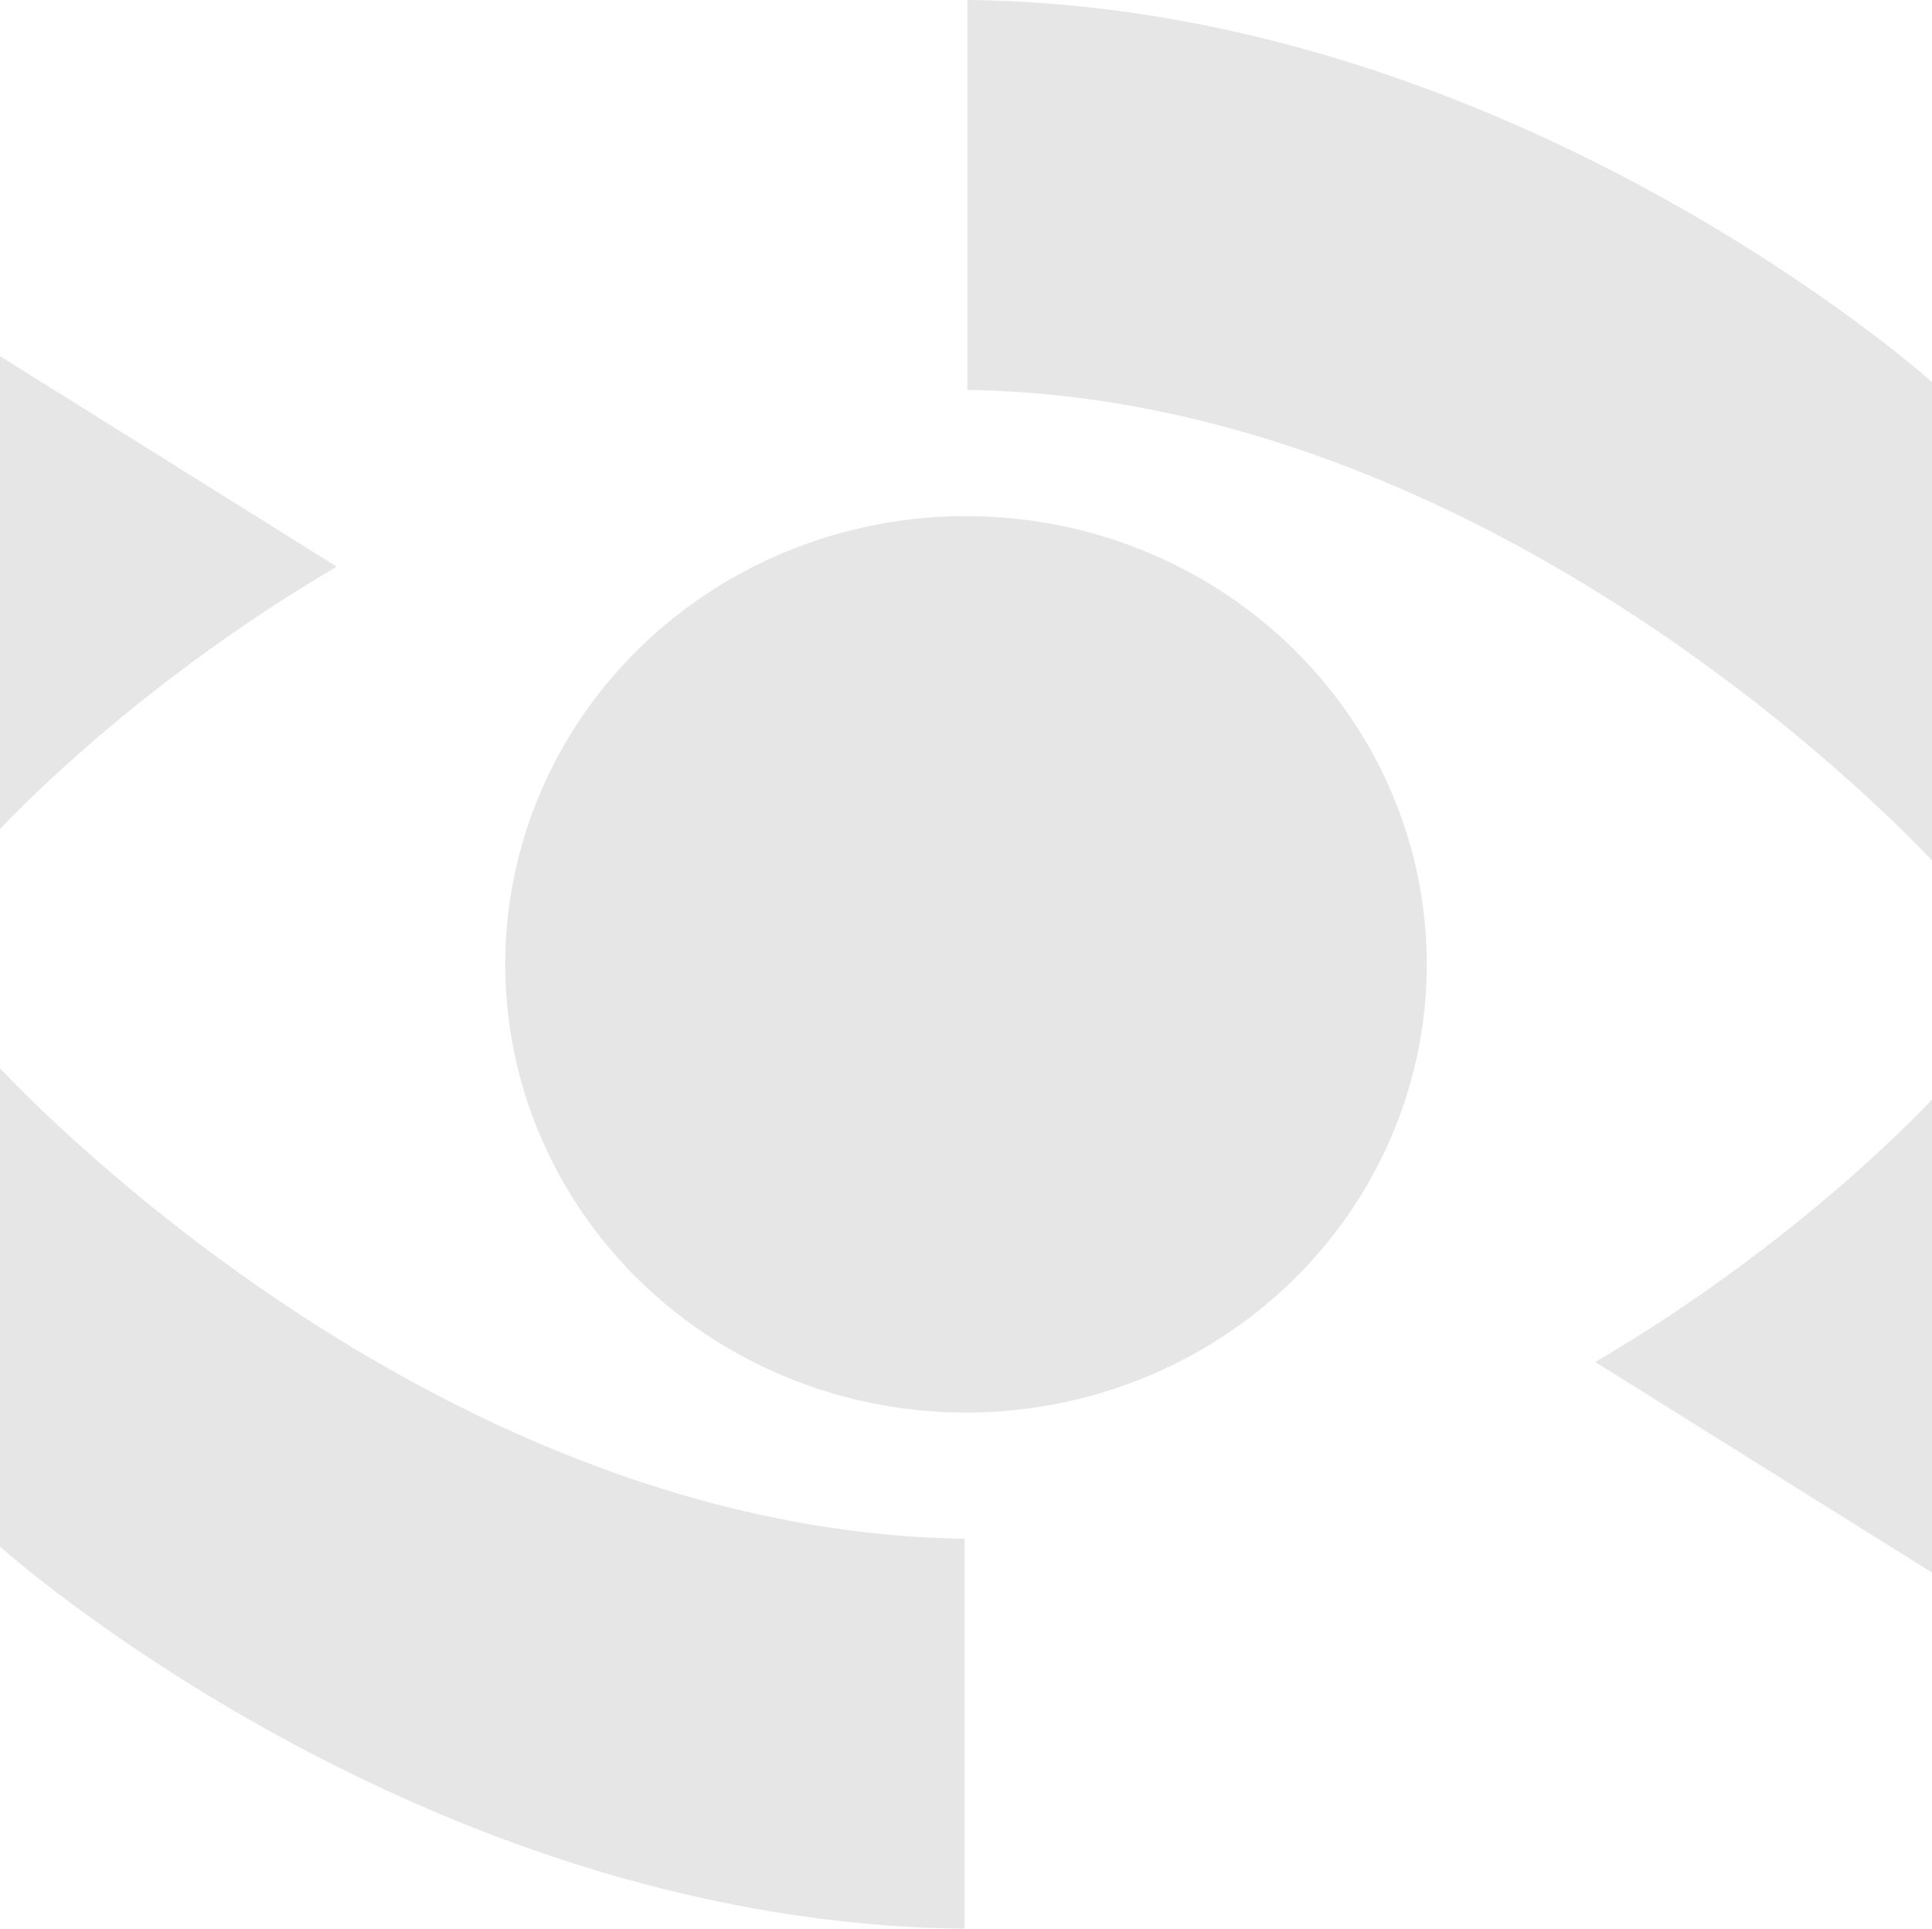 <svg xmlns="http://www.w3.org/2000/svg" id="Camada_1" data-name="Camada 1" viewBox="0 0 512 511.1"><defs><style>      .cls-1 {        fill: #e6e6e6;        stroke-width: 0px;      }    </style></defs><g><path class="cls-1" d="M256.36,0v103.33c138.8,2.07,247.15,115.73,255.64,124.68v-126.75C503.51,93.68,395.16,1.37,256.36,0Z"></path><path class="cls-1" d="M89.24,150.17L0,94.37v125.36s34-37.2,89.24-69.57Z"></path><path class="cls-1" d="M0,283.09v126.75c8.49,7.58,116.84,99.89,255.64,101.26v-103.33C116.84,405.71,8.49,292.05,0,283.09Z"></path><path class="cls-1" d="M422.76,360.93l89.24,55.79v-125.36s-34,37.2-89.24,69.57Z"></path></g><ellipse class="cls-1" cx="256" cy="255.55" rx="122.11" ry="118.78"></ellipse></svg>
